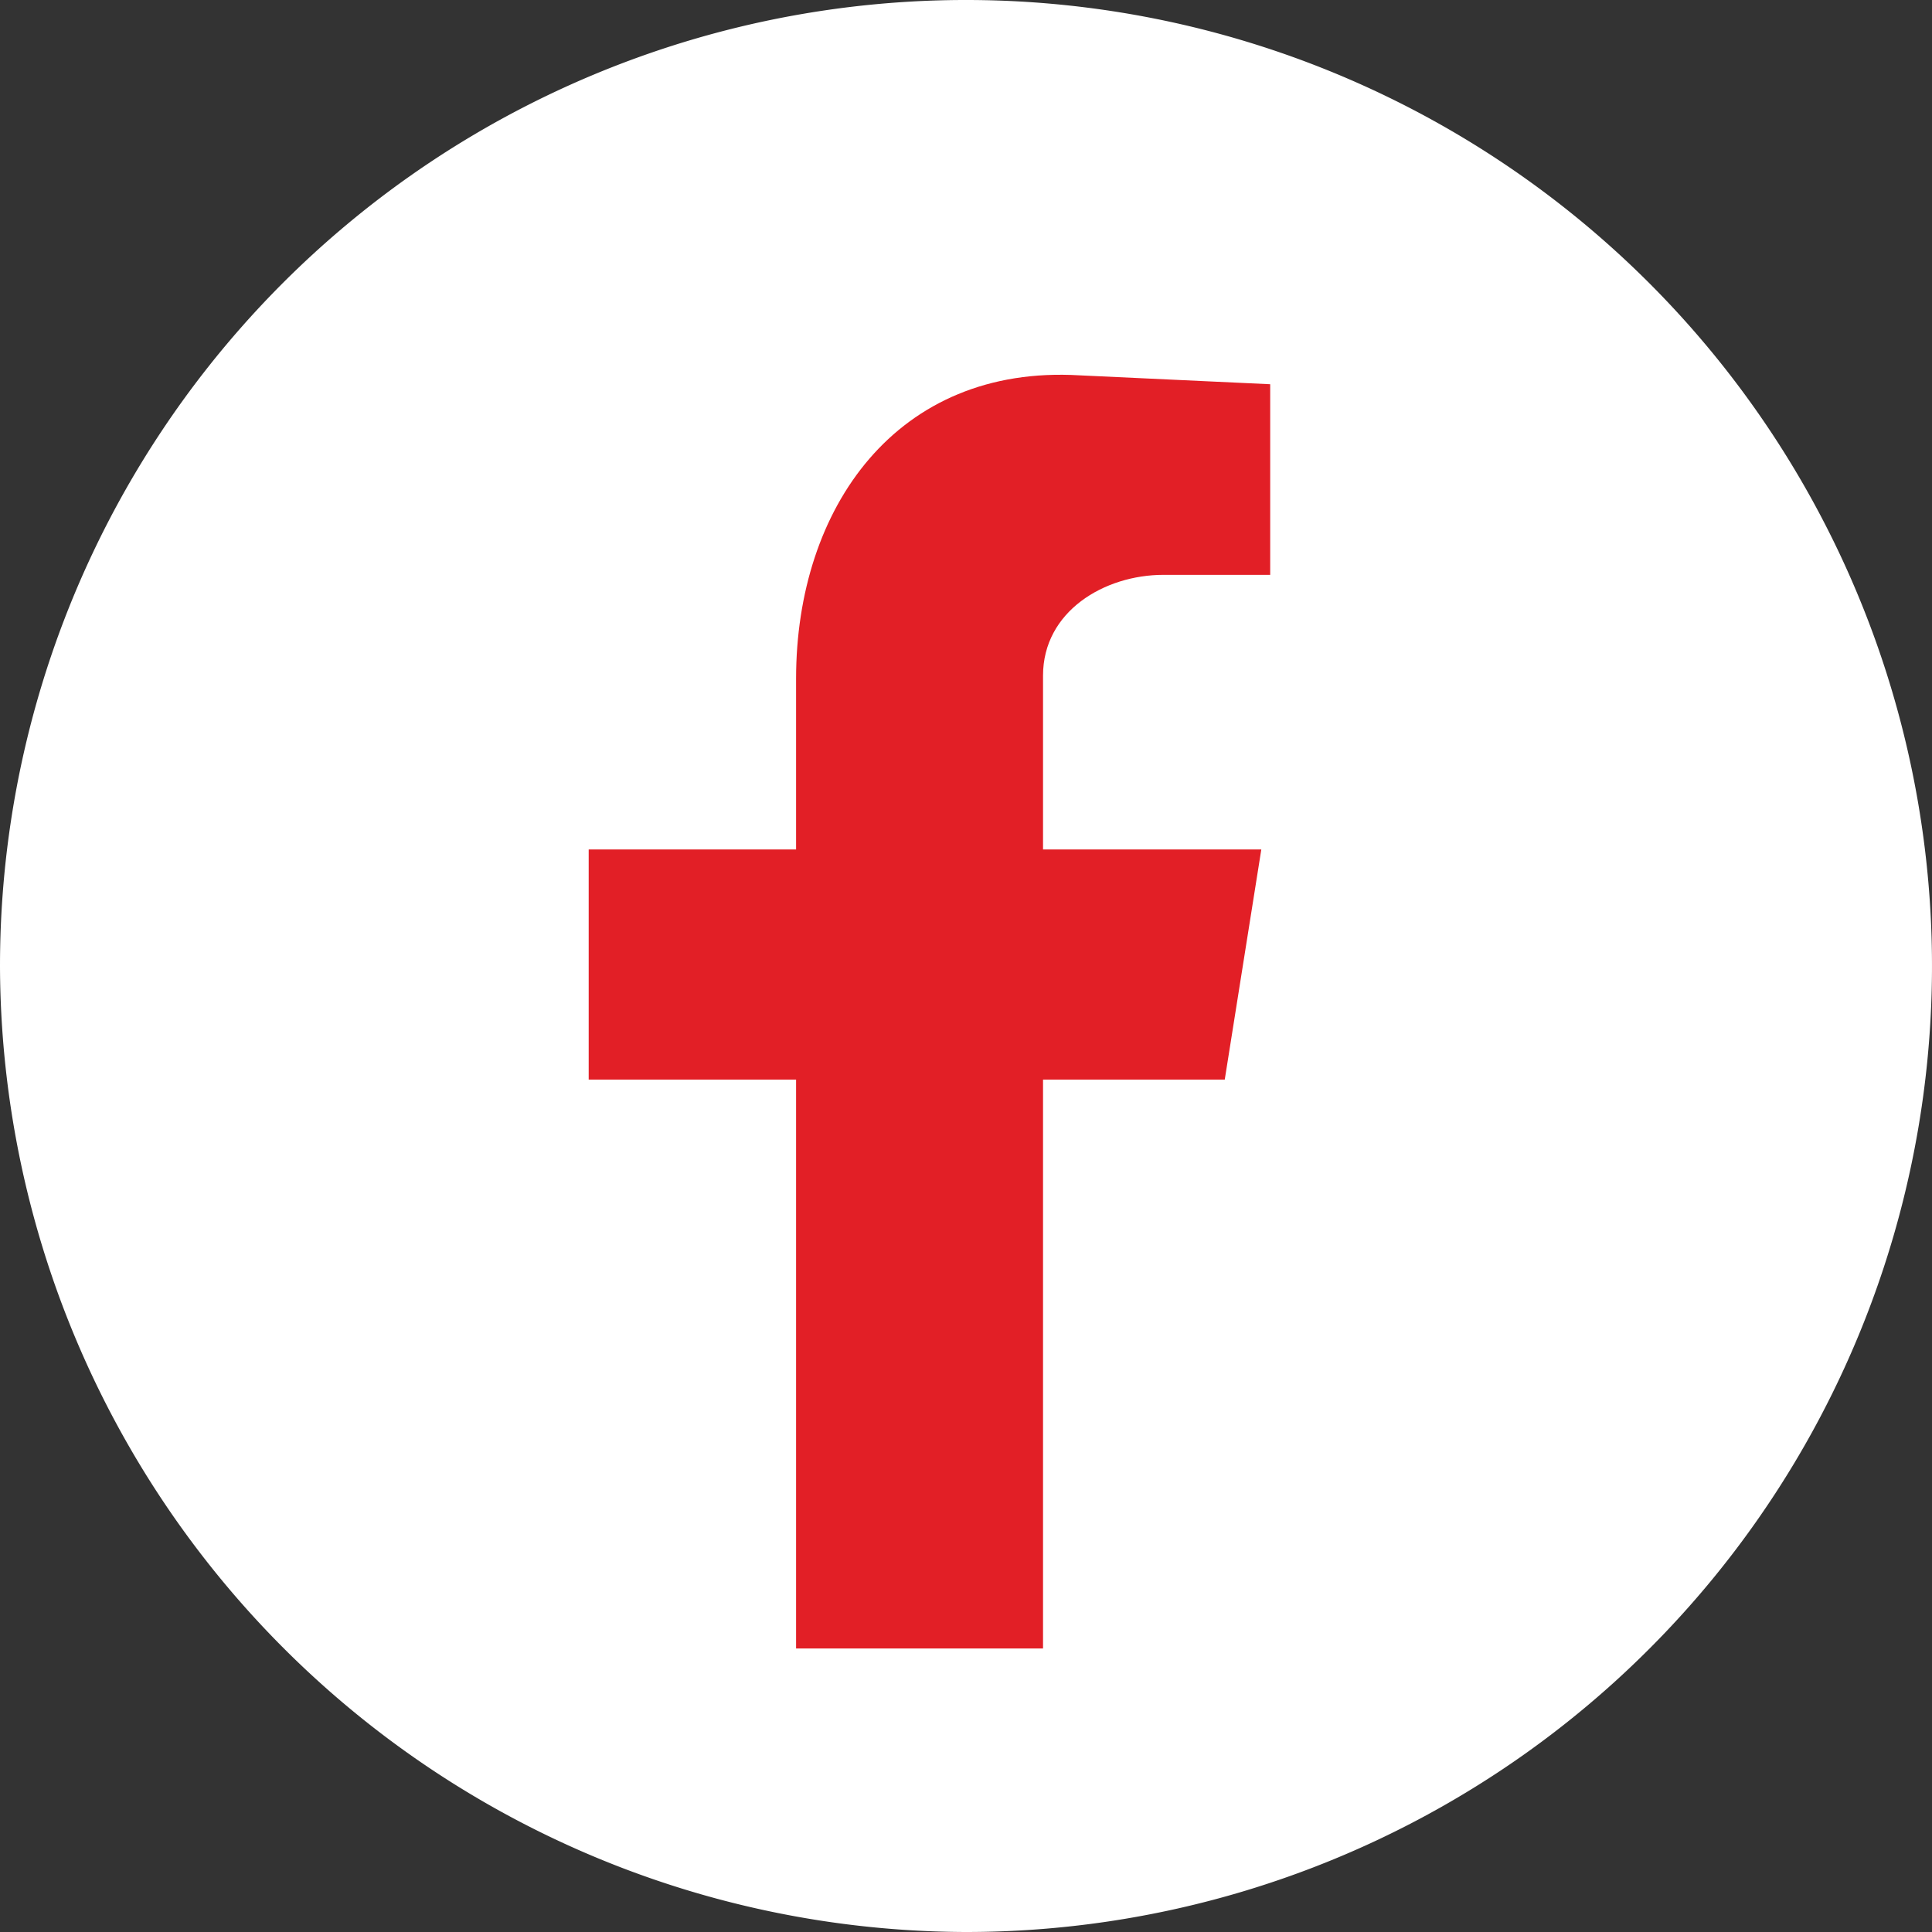 <svg xmlns="http://www.w3.org/2000/svg" width="52.168" height="52.168" viewBox="0 0 52.168 52.168"><rect x="0" y="0" width="52.168" height="52.168" fill="#333333" stroke="none"/><g transform="translate(-916.881 -3641.916)"><path d="M942.965,3694.084A26.084,26.084,0,1,0,916.881,3668a26.157,26.157,0,0,0,26.084,26.084Z" fill="#fff" fill-rule="evenodd"/><path d="M938.377,3686.429h6.668v-15.362h4.907l.987-6.214h-5.894v-4.694c0-1.734,1.654-2.721,3.254-2.721h2.88v-5.147l-5.147-.24c-4.934-.293-7.655,3.574-7.655,8.188v4.614h-5.6v6.214h5.6Z" fill="#e21f26" fill-rule="evenodd"/></g></svg>